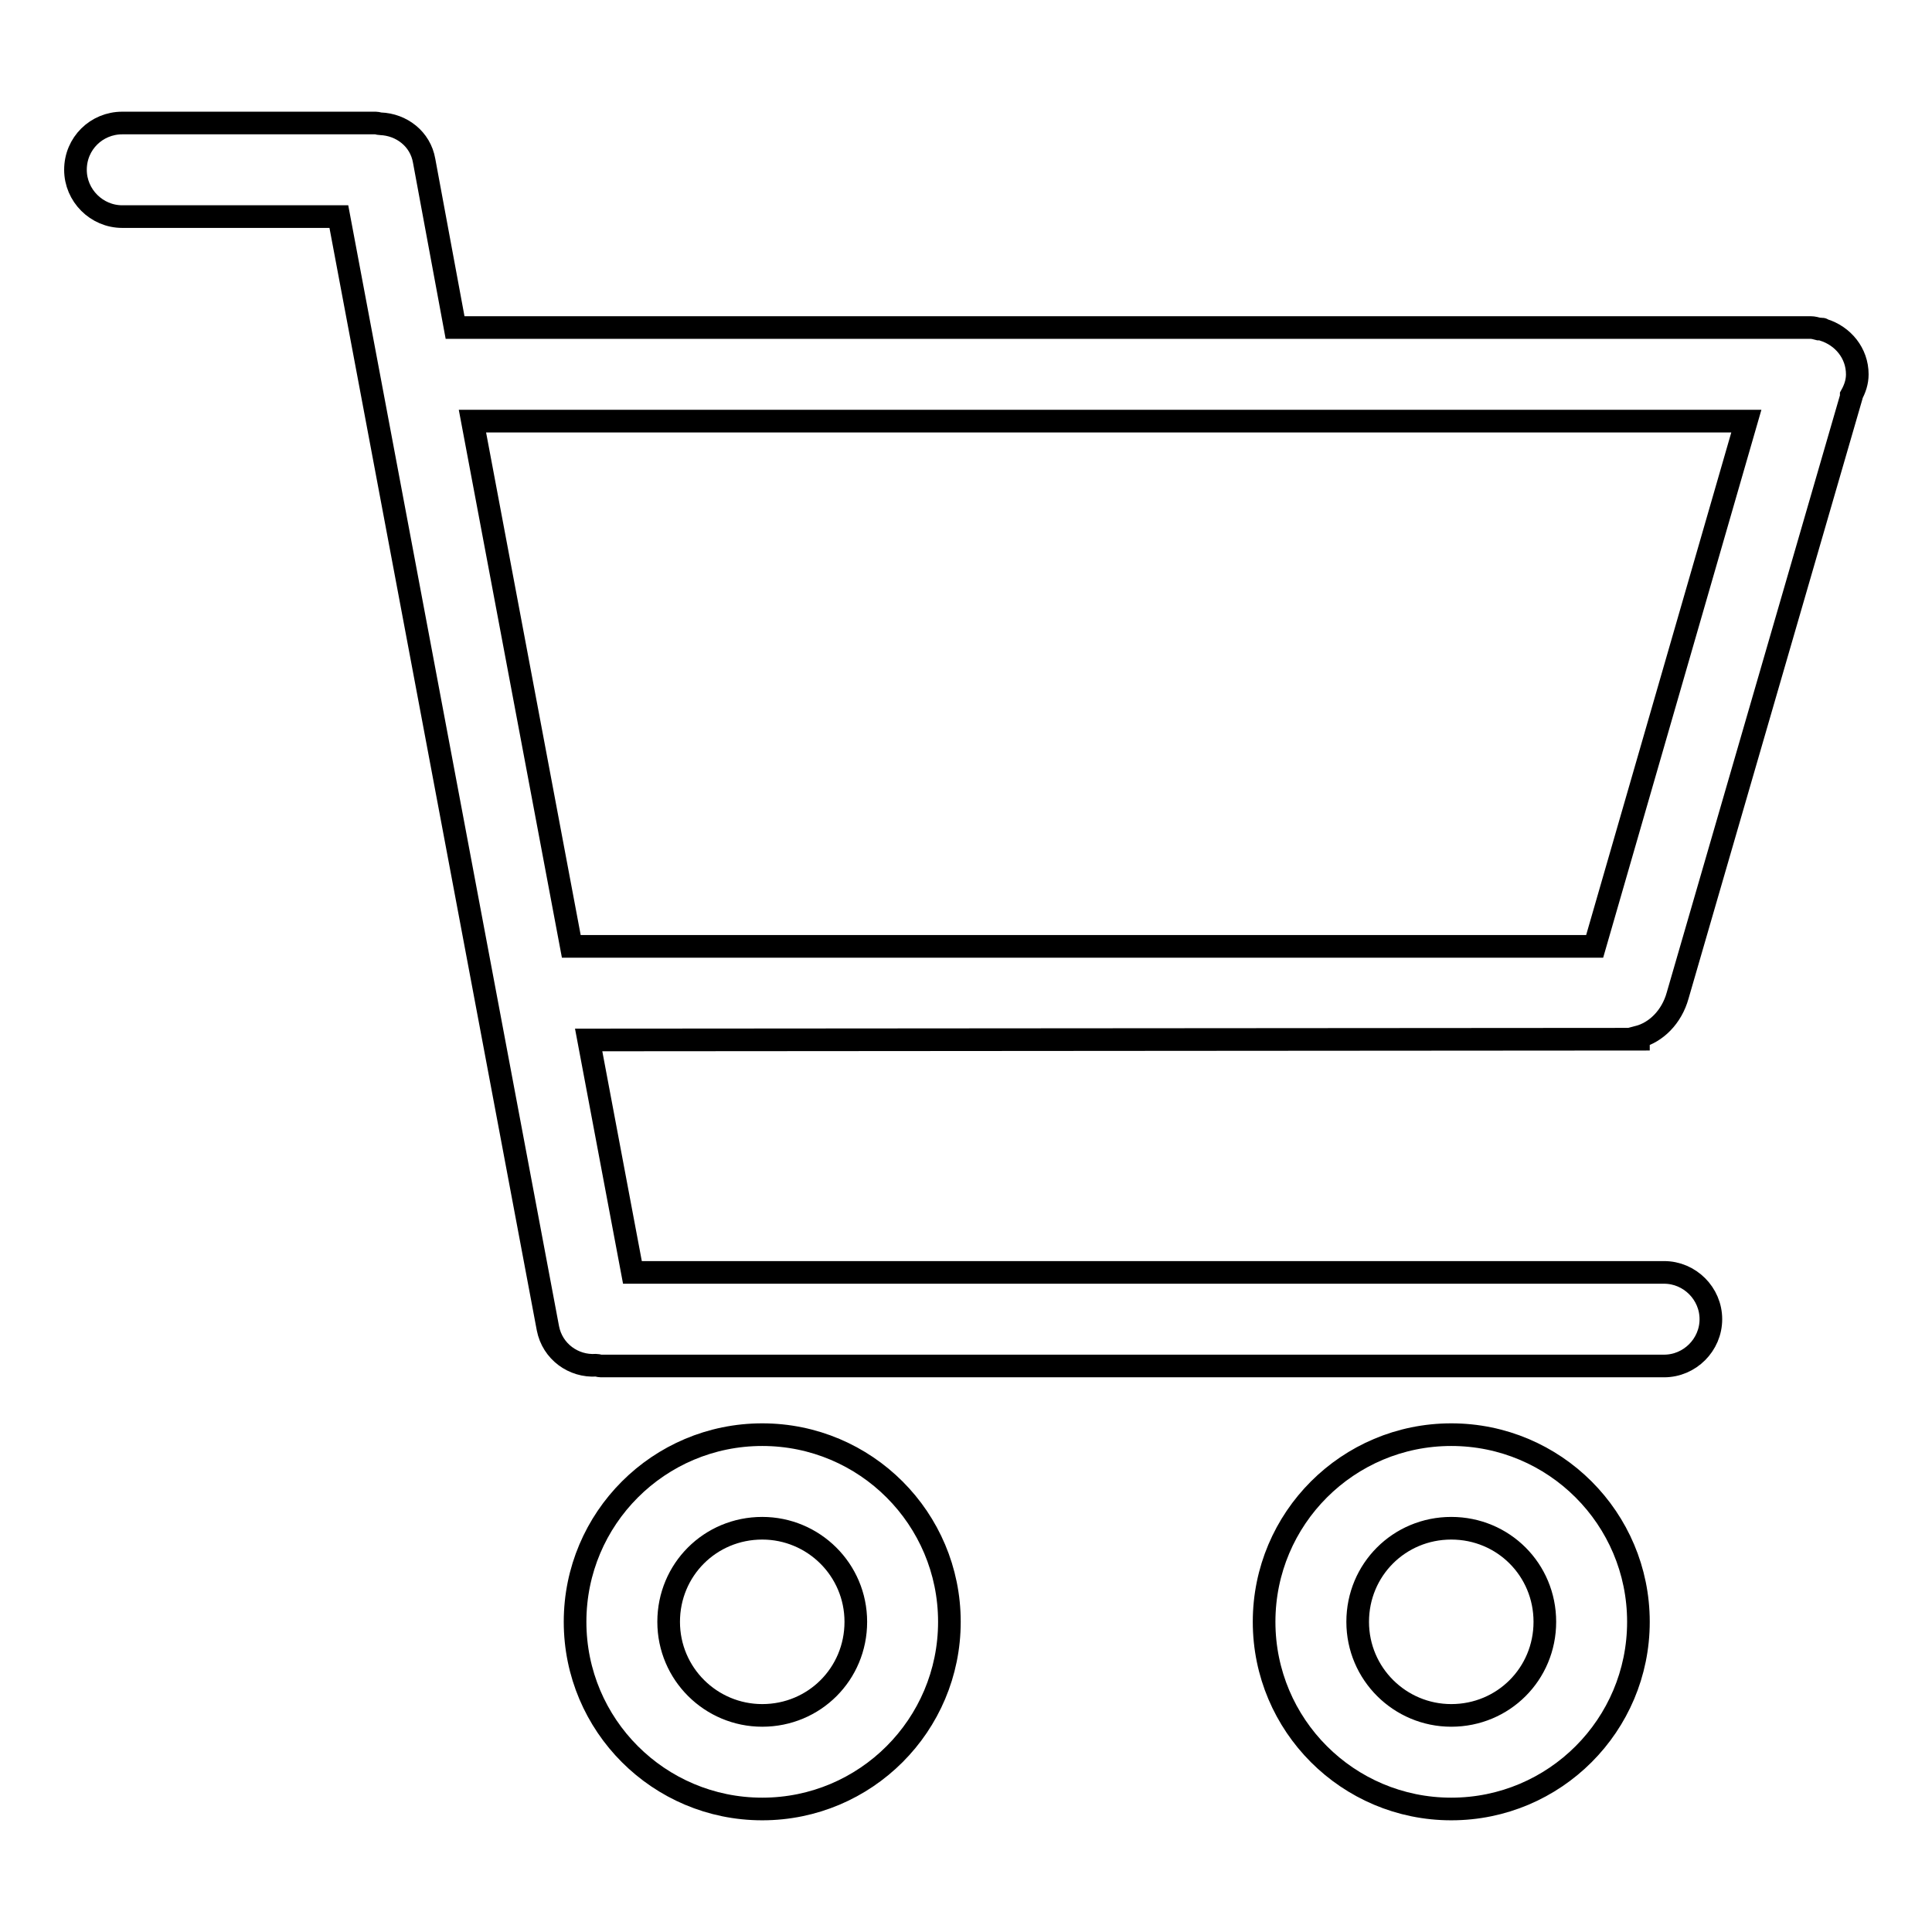 <?xml version="1.0" encoding="utf-8"?>
<!-- Svg Vector Icons : http://www.onlinewebfonts.com/icon -->
<!DOCTYPE svg PUBLIC "-//W3C//DTD SVG 1.1//EN" "http://www.w3.org/Graphics/SVG/1.1/DTD/svg11.dtd">
<svg version="1.1" xmlns="http://www.w3.org/2000/svg" xmlns:xlink="http://www.w3.org/1999/xlink" x="0px" y="0px" viewBox="0 0 256 256" enable-background="new 0 0 256 256" xml:space="preserve">
<g><g><path stroke-width="3" fill-opacity="0" stroke="#000000"  d="M217.1,137.7v-0.3c2.3-0.6,4.4-2.6,5.2-5.5l23-79.3c0-0.1,0-0.1,0-0.2c0.5-0.9,0.8-1.8,0.8-2.8c0-2.8-1.9-5.1-4.5-5.9c-0.1,0-0.1-0.1-0.2-0.1c-0.1,0-0.3,0-0.4,0c-0.4-0.1-0.7-0.2-1.1-0.2H60.3l-4.1-22.1c-0.5-2.9-3-4.8-5.8-4.9c-0.2,0-0.4-0.1-0.6-0.1H16.2c-3.4,0-6.2,2.7-6.2,6.2c0,3.4,2.8,6.2,6.2,6.2h28.7L72.6,176c0.6,3.1,3.4,5.1,6.4,4.9c0.2,0,0.4,0.1,0.6,0.1h140.9c3.4,0,6.2-2.8,6.2-6.2s-2.8-6.2-6.2-6.2H83.8L78,137.8L217.1,137.7L217.1,137.7z M231.4,55.8l-20.1,69.6H75.7L62.6,55.8H231.4z"/><path stroke-width="3" fill-opacity="0" stroke="#000000"  d="M101,190.1c-13.7,0-24.8,11.1-24.8,24.8c0,13.7,11.1,24.8,24.8,24.8c13.7,0,24.8-11.1,24.8-24.8C125.8,201.2,114.7,190.1,101,190.1z M101,227.3c-6.8,0-12.4-5.5-12.4-12.4s5.5-12.4,12.4-12.4c6.8,0,12.4,5.5,12.4,12.4S107.9,227.3,101,227.3z"/><path stroke-width="3" fill-opacity="0" stroke="#000000"  d="M192.3,190.1c-13.7,0-24.8,11.1-24.8,24.8c0,13.7,11.1,24.8,24.8,24.8s24.8-11.1,24.8-24.8C217.1,201.2,206,190.1,192.3,190.1z M192.3,227.3c-6.8,0-12.4-5.5-12.4-12.4s5.5-12.4,12.4-12.4s12.4,5.5,12.4,12.4S199.2,227.3,192.3,227.3z"/></g></g>
</svg>
